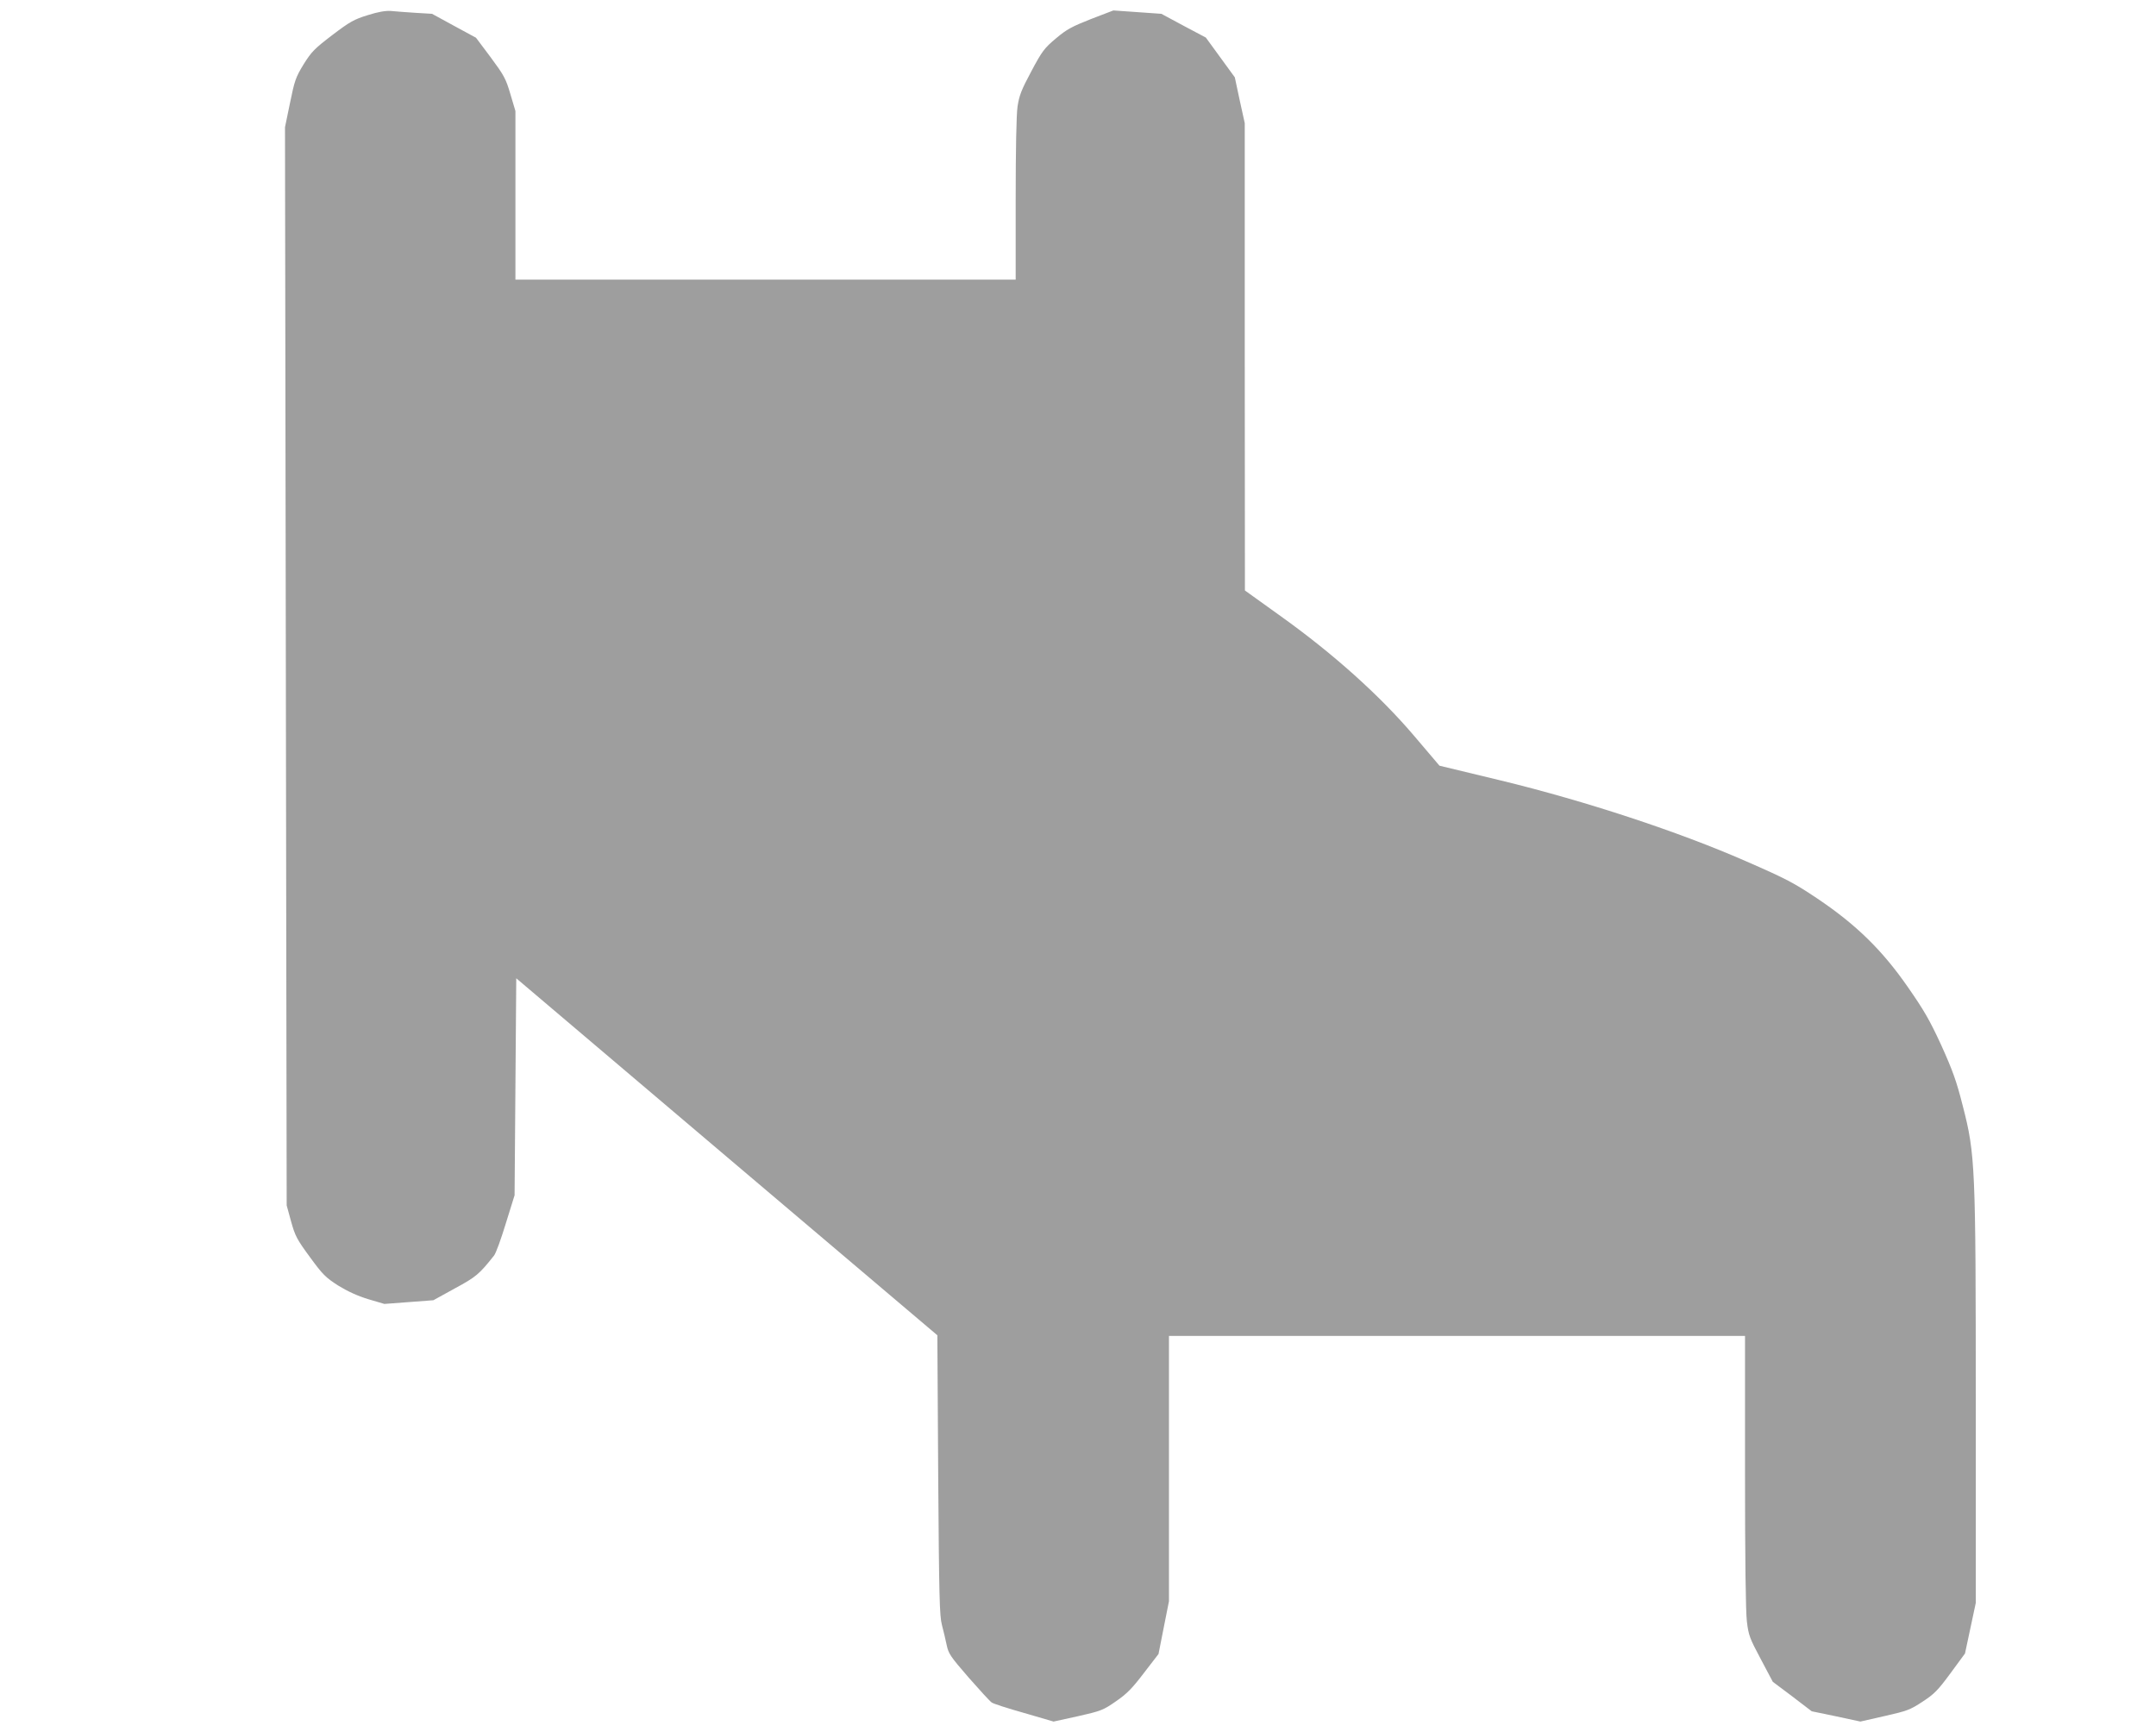 <?xml version="1.0" standalone="no"?>
<!DOCTYPE svg PUBLIC "-//W3C//DTD SVG 20010904//EN"
 "http://www.w3.org/TR/2001/REC-SVG-20010904/DTD/svg10.dtd">
<svg version="1.0" xmlns="http://www.w3.org/2000/svg"
 width="1280pt" height="1028pt" viewBox="0 0 1280 1028"
 preserveAspectRatio="xMidYMid meet">
<g transform="translate(0,1028) scale(0.1,-0.1)"
fill="#9e9e9e" stroke="none">
<path d="M2183 10190 c-81 -25 -106 -39 -210 -118 -106 -81 -123 -98 -170
-173 -47 -77 -54 -96 -81 -229 l-30 -145 5 -3200 5 -3200 26 -95 c24 -86 34
-106 112 -212 76 -104 93 -121 168 -169 57 -35 114 -61 179 -81 l95 -28 146
11 145 11 127 70 c126 68 145 84 233 195 11 13 42 99 70 191 l52 167 5 644 5
644 1250 -1060 1250 -1059 5 -829 c5 -721 8 -838 22 -890 9 -33 21 -86 28
-118 11 -53 21 -68 131 -195 66 -75 127 -142 137 -148 9 -7 96 -35 192 -62
l175 -51 146 32 c137 31 149 36 224 88 64 44 96 76 166 168 l87 113 31 157 31
156 0 788 0 787 1710 0 1710 0 0 -802 c0 -526 4 -833 11 -892 10 -84 17 -101
83 -225 l71 -134 116 -87 115 -88 145 -30 144 -31 145 33 c133 30 151 37 224
85 69 45 91 67 166 169 l86 117 32 150 32 150 0 1181 c0 1413 -3 1482 -77
1769 -38 150 -60 210 -128 361 -69 150 -103 208 -199 346 -152 219 -307 370
-536 524 -139 93 -184 117 -427 223 -397 174 -949 356 -1452 478 l-365 88
-153 180 c-203 238 -476 483 -786 705 l-216 155 -1 1387 0 1387 -30 136 -29
136 -86 118 -86 118 -132 70 -132 71 -142 10 -143 10 -133 -51 c-114 -45 -144
-61 -208 -115 -69 -58 -82 -75 -146 -195 -60 -112 -72 -144 -82 -210 -7 -49
-11 -255 -11 -552 l0 -475 -1485 0 -1485 0 0 500 0 501 -30 101 c-27 92 -38
111 -117 218 l-87 116 -131 71 -130 71 -100 6 c-55 4 -120 8 -145 11 -31 2
-74 -5 -137 -25z"/>
</g>
</svg>
